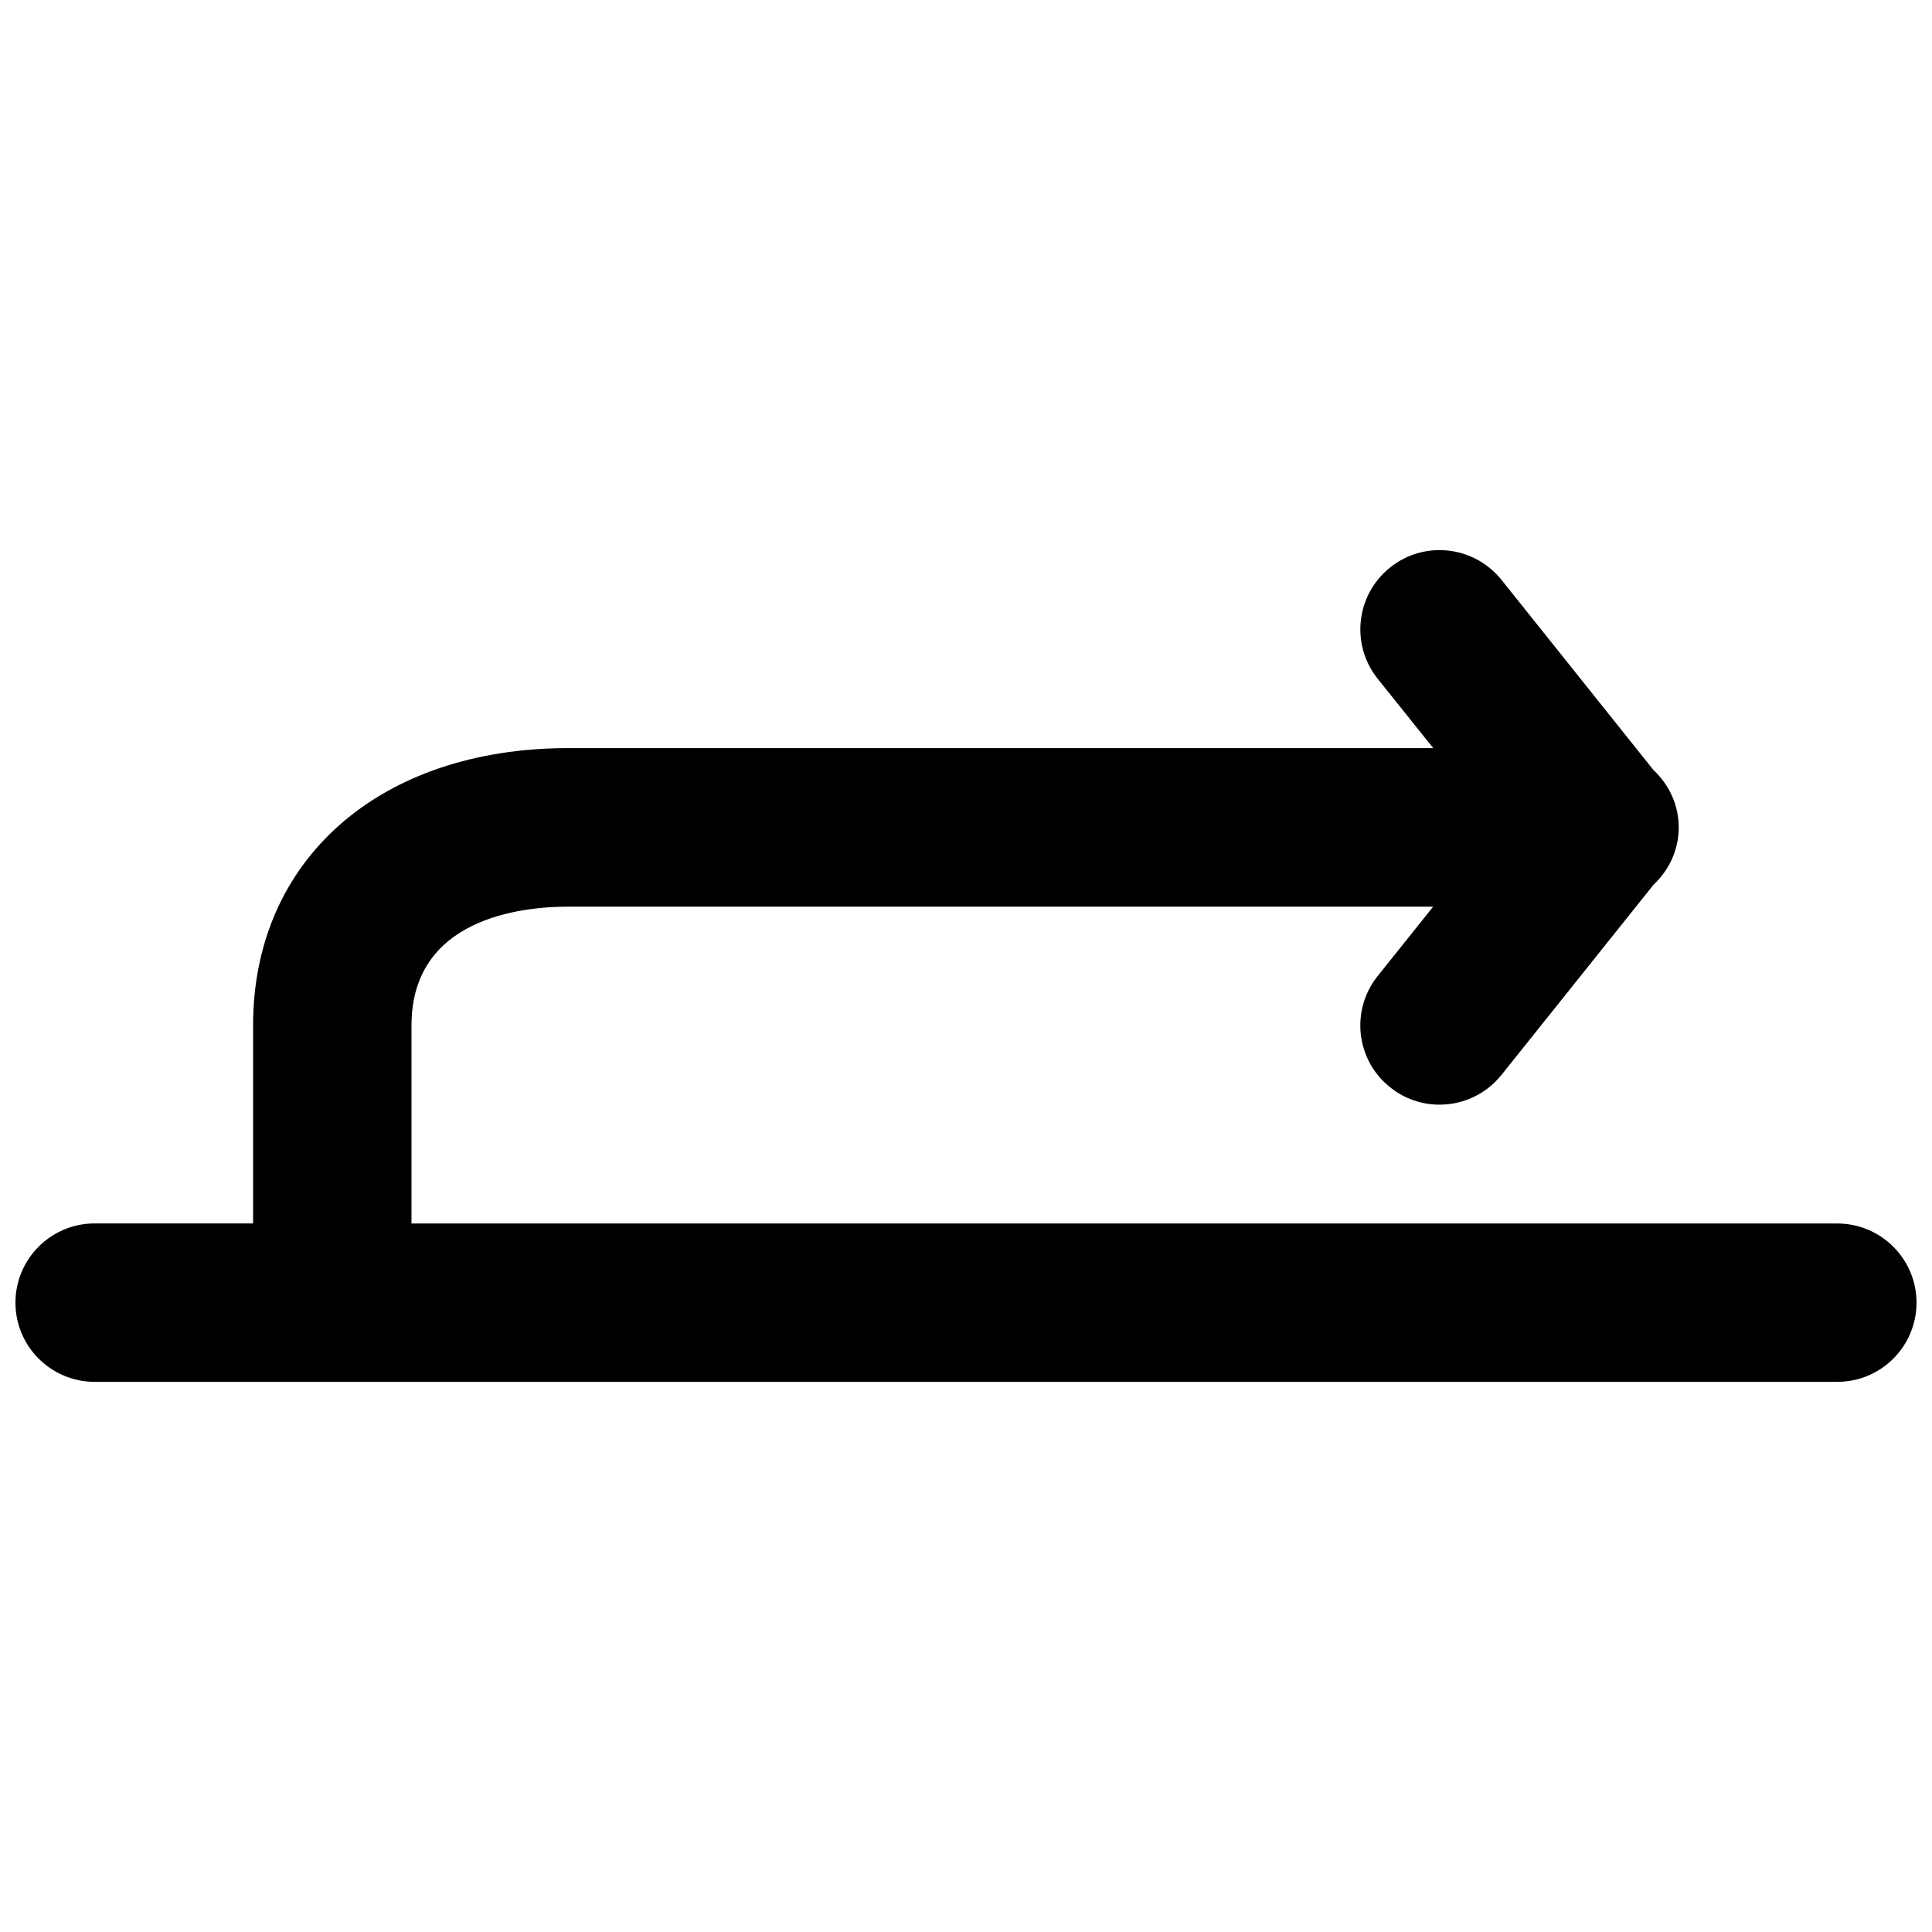 <?xml version="1.0" encoding="UTF-8"?>
<!-- Uploaded to: ICON Repo, www.iconrepo.com, Generator: ICON Repo Mixer Tools -->
<svg width="800px" height="800px" version="1.1" viewBox="144 144 512 512" xmlns="http://www.w3.org/2000/svg">
 <defs>
  <clipPath id="a">
   <path d="m148.09 289h503.81v222h-503.81z"/>
  </clipPath>
 </defs>
 <g clip-path="url(#a)">
  <path d="m630.91 468.24h-377.86v-52.48c0-28.422 29.055-31.488 41.543-31.488h229.21l-14.695 18.367c-7.262 9.09-5.777 22.293 3.273 29.492 3.883 3.106 8.48 4.617 13.078 4.617 6.191 0 12.258-2.688 16.438-7.871l40.262-50.359c4.094-3.84 6.719-9.195 6.719-15.242s-2.625-11.398-6.719-15.242l-40.262-50.383c-7.262-9.027-20.461-10.516-29.516-3.254-9.055 7.262-10.516 20.469-3.273 29.492l14.715 18.367h-229.23c-49.957 0.012-83.523 29.547-83.523 73.484v52.48h-41.984c-11.586 0-20.992 9.406-20.992 20.992 0 11.586 9.406 20.992 20.992 20.992h461.82c11.586 0 20.992-9.406 20.992-20.992 0-11.566-9.426-20.973-20.992-20.973z"/>
 </g>
</svg>
